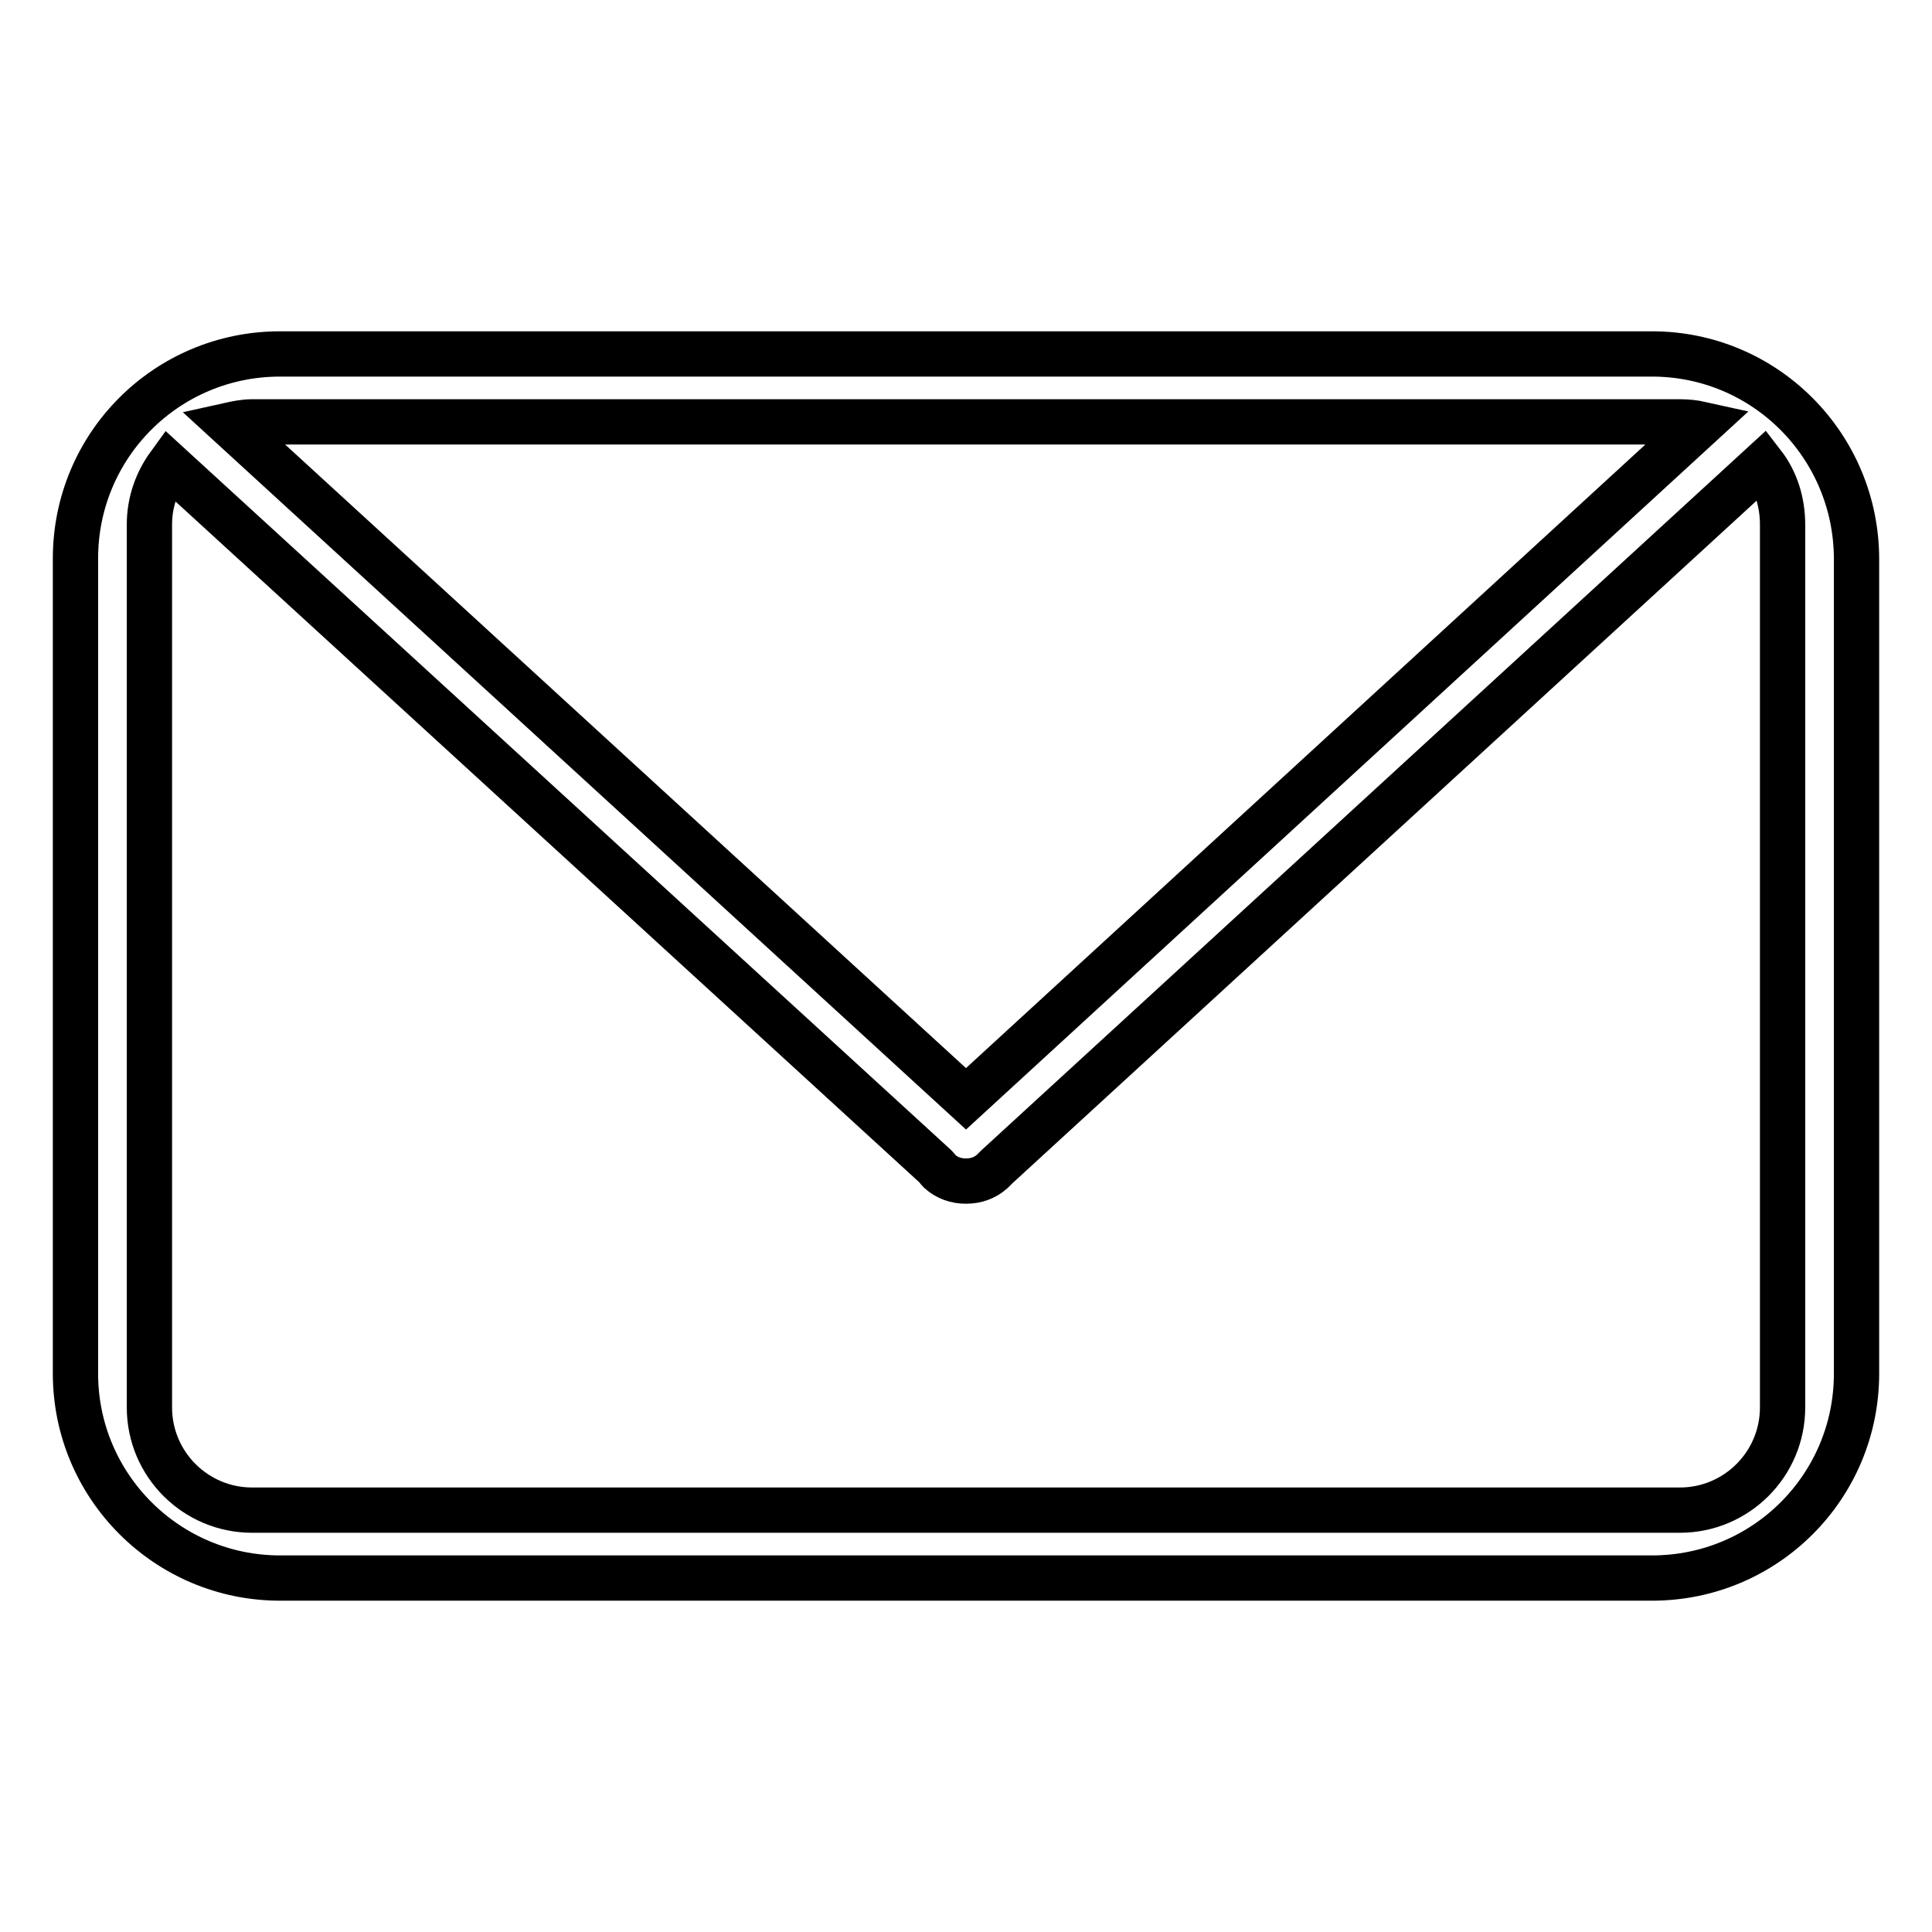 <?xml version="1.0" encoding="utf-8"?>
<!-- Svg Vector Icons : http://www.onlinewebfonts.com/icon -->
<!DOCTYPE svg PUBLIC "-//W3C//DTD SVG 1.1//EN" "http://www.w3.org/Graphics/SVG/1.1/DTD/svg11.dtd">
<svg version="1.1" xmlns="http://www.w3.org/2000/svg" xmlns:xlink="http://www.w3.org/1999/xlink" x="0px" y="0px" viewBox="0 0 256 256" enable-background="new 0 0 256 256" xml:space="preserve">
<g> <path stroke-width="6" fill-opacity="0" stroke="#000000"  d="M218.9,46.9H37.1c-15,0-27.1,12.1-27.1,27.1V182c0,15,12.2,27.1,27.1,27.1h181.8c15,0,27.1-12.1,27.1-27.1 V74.1C246,59.1,233.9,46.9,218.9,46.9z M33.4,55.9h189.2c1,0,1.9,0.1,2.8,0.3L128,145.6L30.5,56.3C31.4,56.1,32.4,55.9,33.4,55.9z  M236.2,186.5c0,7.5-6.1,13.6-13.6,13.6H33.4c-7.5,0-13.6-6.1-13.6-13.6v-117c0-3,1-5.7,2.6-7.9l101.6,93c0.2,0.2,0.3,0.4,0.5,0.6 c1,0.9,2.2,1.3,3.5,1.3c1.3,0,2.5-0.4,3.5-1.3c0.2-0.2,0.4-0.4,0.6-0.6l101.5-93.1c1.7,2.2,2.6,5,2.6,8V186.5L236.2,186.5z"/></g>
</svg>